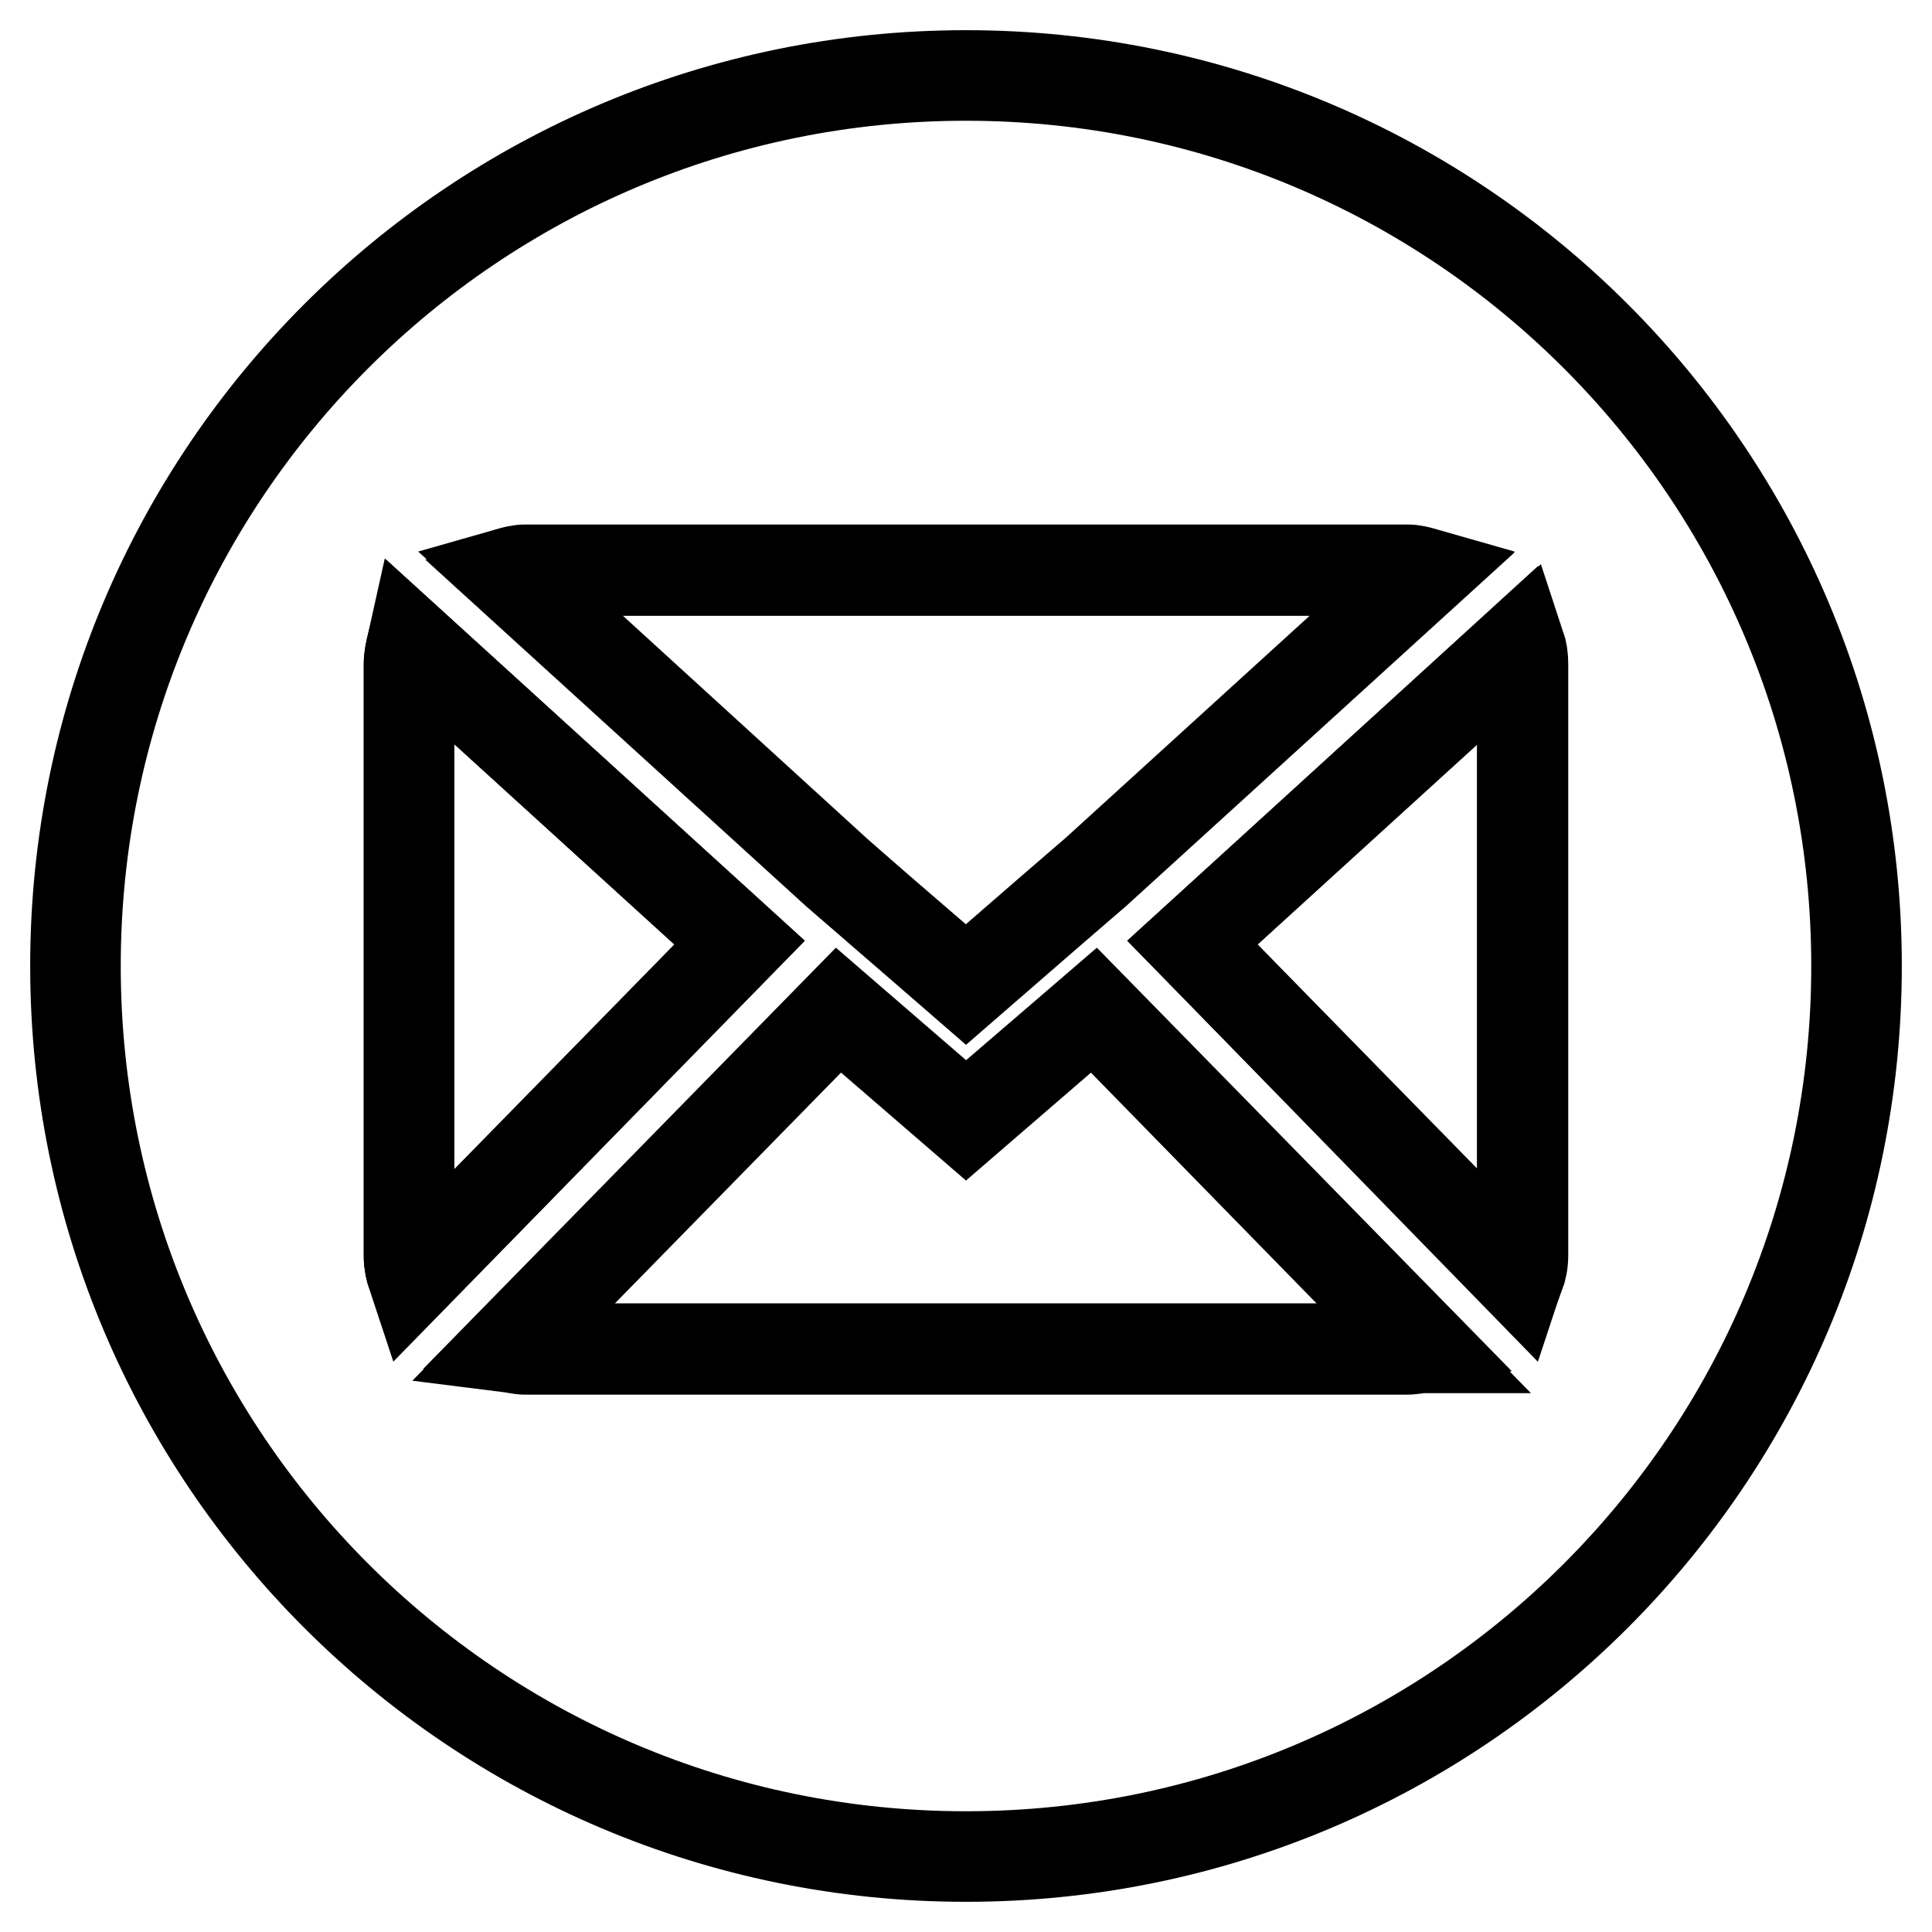 <?xml version="1.0" encoding="utf-8"?>
<!-- Svg Vector Icons : http://www.onlinewebfonts.com/icon -->
<!DOCTYPE svg PUBLIC "-//W3C//DTD SVG 1.1//EN" "http://www.w3.org/Graphics/SVG/1.1/DTD/svg11.dtd">
<svg version="1.1" xmlns="http://www.w3.org/2000/svg" xmlns:xlink="http://www.w3.org/1999/xlink" x="0px" y="0px" viewBox="0 0 256 256" enable-background="new 0 0 256 256" xml:space="preserve">
<g><g><path stroke-width="12" fill-opacity="0" stroke="#000000"  d="M54.6,85.4c-0.2,0.8-0.4,1.7-0.4,2.6v78.5c0,0.9,0.2,1.8,0.5,2.7L98,124.9L54.6,85.4z"/><path stroke-width="12" fill-opacity="0" stroke="#000000"  d="M116.6,120.6l11.4,9.8l11.4-9.9l5.8-5l43.5-39.6c-0.7-0.2-1.4-0.4-2.2-0.4H69.6c-0.8,0-1.5,0.2-2.2,0.4l43.5,39.7L116.6,120.6z"/><path stroke-width="12" fill-opacity="0" stroke="#000000"  d="M128,148.4l-16.9-14.6l-43.7,44.6c0.7,0.2,1.4,0.3,2.2,0.3h116.9c0.7,0,1.4-0.1,2.2-0.3l-43.7-44.6L128,148.4z"/><path stroke-width="12" fill-opacity="0" stroke="#000000"  d="M158,124.9l43.3,44.2c0.3-0.8,0.5-1.8,0.5-2.7V88c0-0.9-0.1-1.7-0.4-2.6L158,124.9z"/><path stroke-width="12" fill-opacity="0" stroke="#000000"  d="M128,10C62.8,10,10,62.8,10,128c0,65.2,52.8,118,118,118c65.2,0,118-52.8,118-118C246,62.8,193.2,10,128,10z M69.6,75.6h116.9c0.8,0,1.5,0.2,2.2,0.4l-43.5,39.6l-5.8,5l-11.4,9.9l-11.4-9.9l-5.8-5L67.3,76C68,75.7,68.8,75.6,69.6,75.6z M54.2,166.5V88c0-0.9,0.2-1.7,0.4-2.6L98,124.9l-43.3,44.2C54.4,168.3,54.2,167.3,54.2,166.5z M186.4,178.8H69.6c-0.7,0-1.4-0.2-2.2-0.3l43.7-44.6l16.9,14.6l16.9-14.6l43.7,44.7C187.9,178.6,187.2,178.8,186.4,178.8z M201.7,166.5c0,0.9-0.2,1.8-0.5,2.7L158,124.9l43.3-39.5c0.3,0.8,0.4,1.7,0.4,2.6V166.5L201.7,166.5z"/></g></g>
</svg>